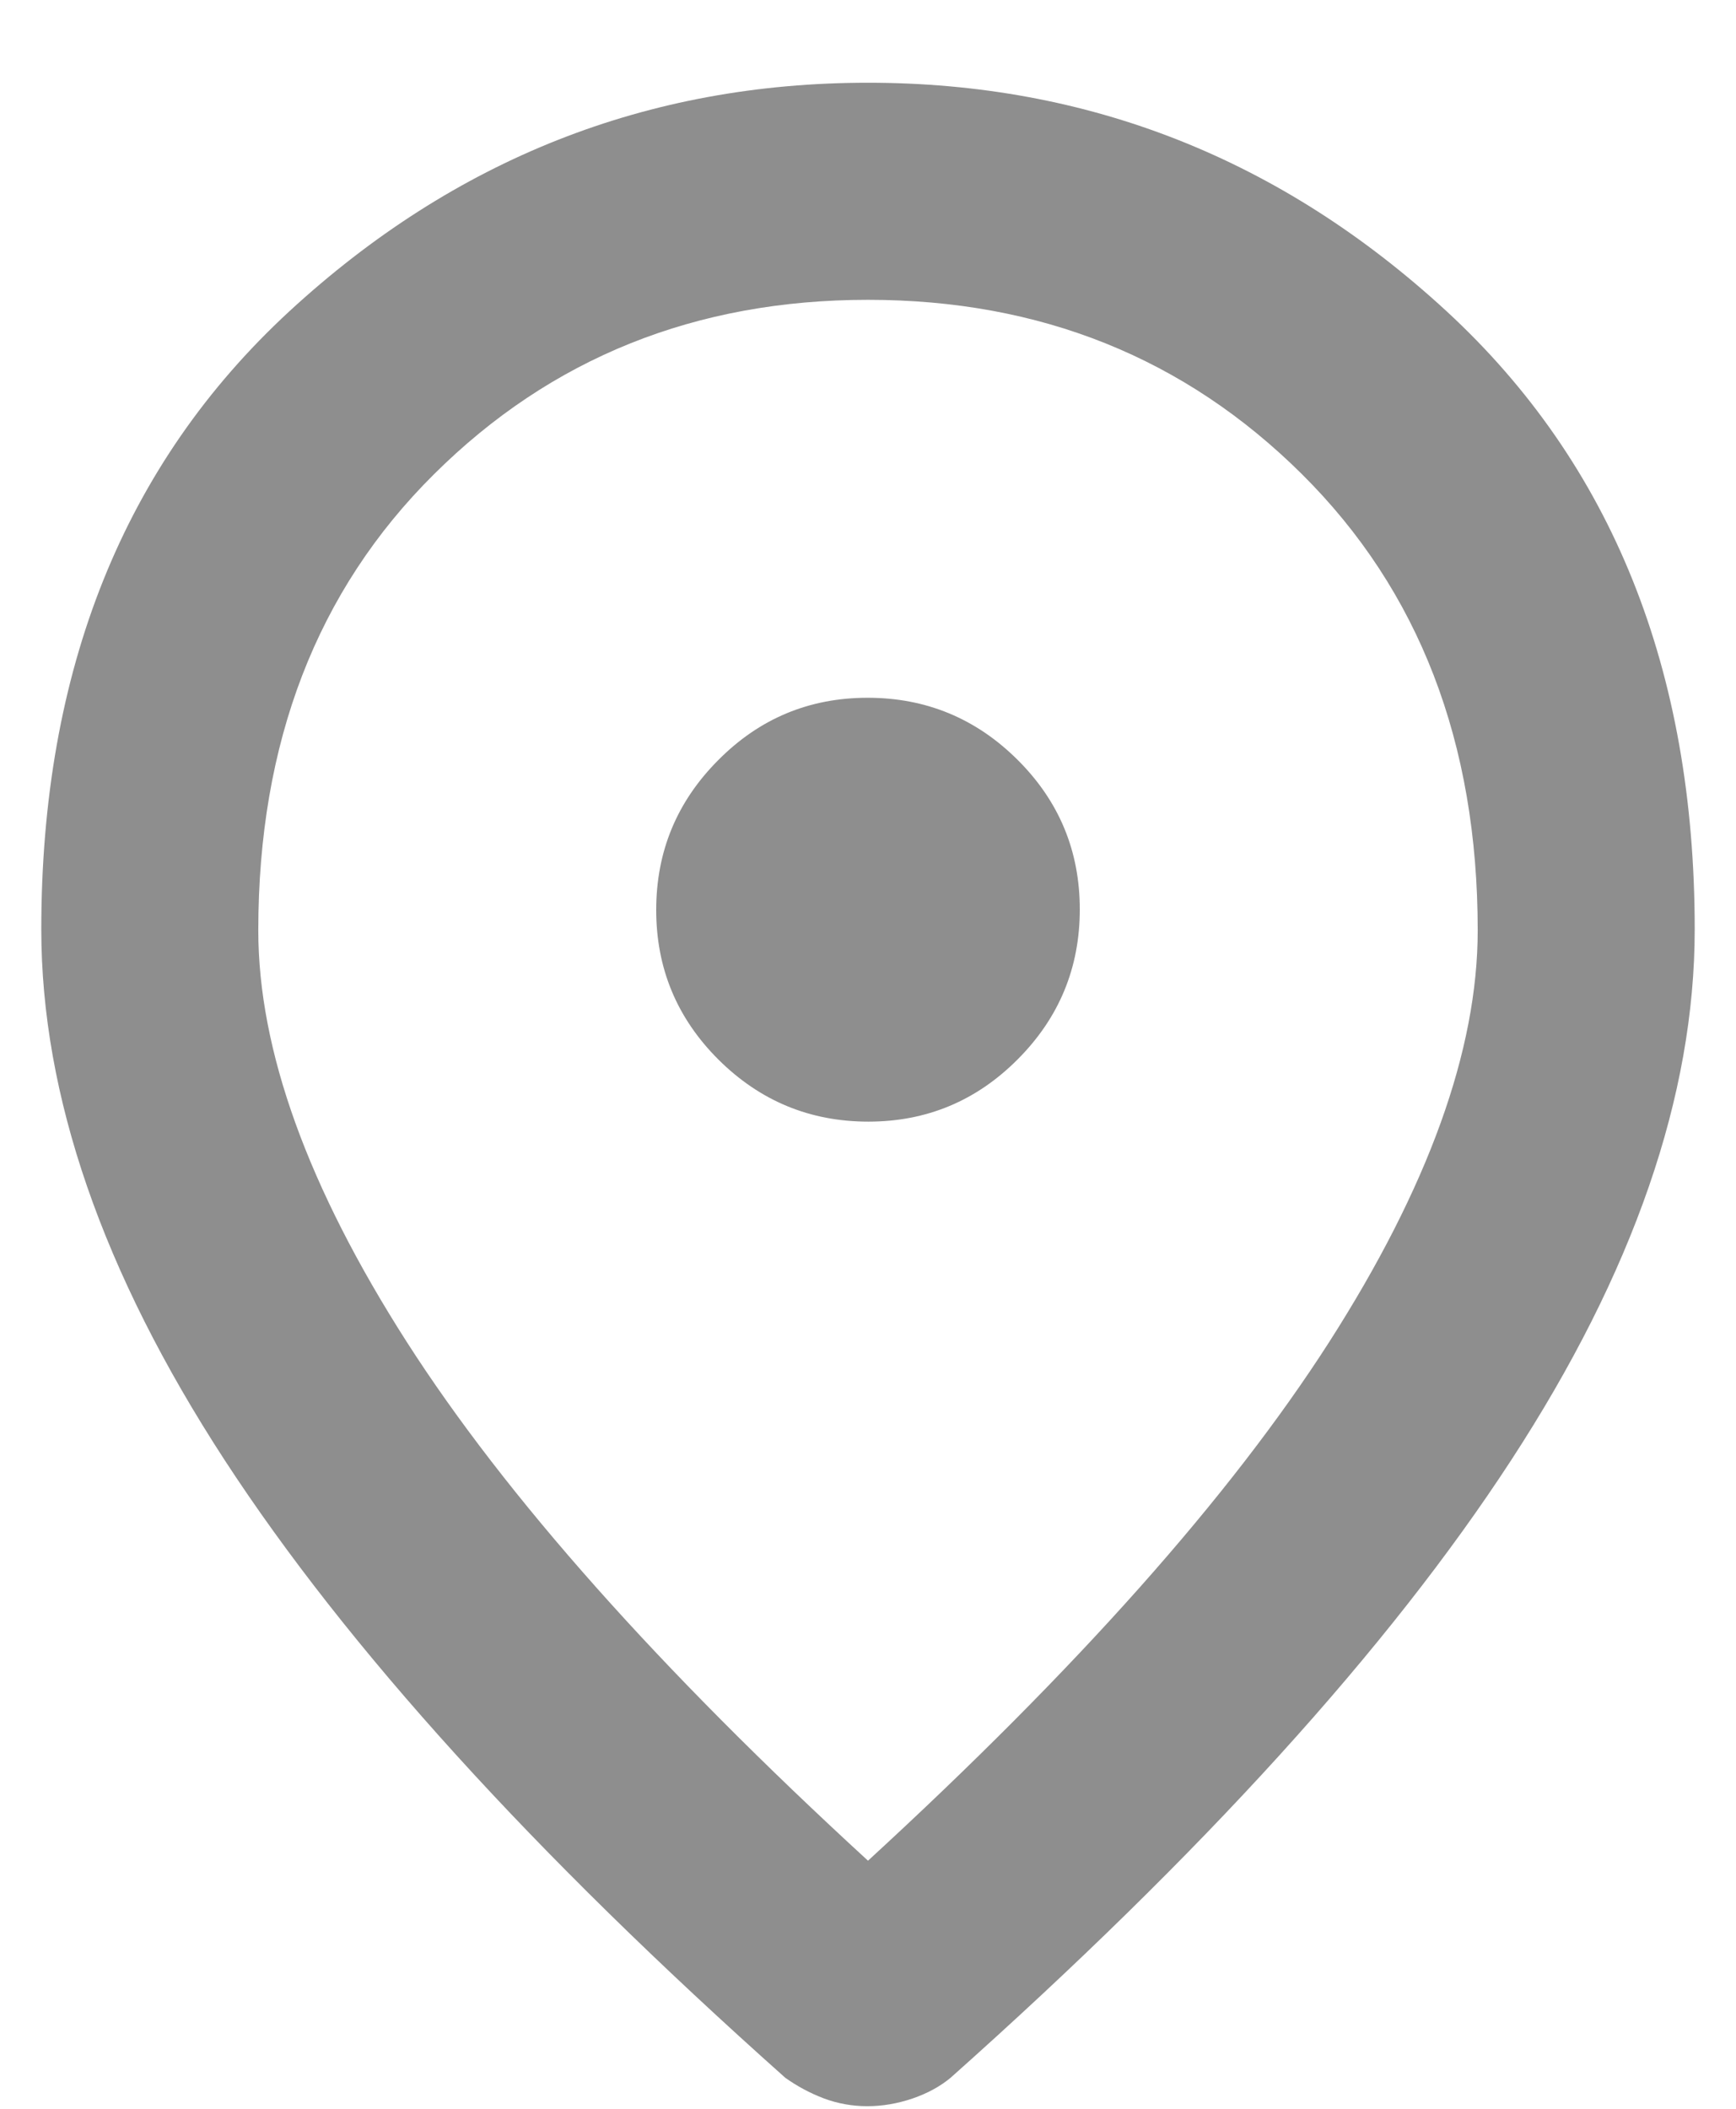 <svg width="14" height="17" viewBox="0 0 14 17" fill="none" xmlns="http://www.w3.org/2000/svg">
<path d="M7.003 9.042C7.473 9.042 7.875 8.874 8.208 8.539C8.542 8.204 8.708 7.801 8.708 7.331C8.708 6.86 8.541 6.458 8.206 6.125C7.871 5.792 7.468 5.625 6.997 5.625C6.527 5.625 6.125 5.792 5.792 6.128C5.458 6.463 5.292 6.865 5.292 7.336C5.292 7.806 5.459 8.208 5.794 8.542C6.129 8.875 6.532 9.042 7.003 9.042ZM7 15C8.68 13.458 9.92 12.065 10.719 10.819C11.517 9.573 11.917 8.467 11.917 7.5C11.917 5.986 11.444 4.76 10.5 3.823C9.555 2.885 8.389 2.417 7 2.417C5.611 2.417 4.444 2.885 3.5 3.823C2.555 4.76 2.083 5.986 2.083 7.5C2.083 8.467 2.483 9.573 3.281 10.819C4.08 12.065 5.319 13.458 7 15ZM6.995 16.979C6.873 16.979 6.757 16.958 6.646 16.917C6.535 16.875 6.43 16.819 6.333 16.75C4.305 14.944 2.799 13.285 1.812 11.771C0.826 10.257 0.333 8.831 0.333 7.492C0.333 5.4 1 3.74 2.333 2.51C3.667 1.281 5.222 0.667 7 0.667C8.778 0.667 10.333 1.281 11.667 2.51C13 3.74 13.667 5.4 13.667 7.492C13.667 8.831 13.174 10.257 12.187 11.771C11.201 13.285 9.694 14.944 7.667 16.749C7.583 16.819 7.481 16.875 7.359 16.917C7.238 16.958 7.116 16.979 6.995 16.979Z" fill="#8E8E8E"/>
</svg>

